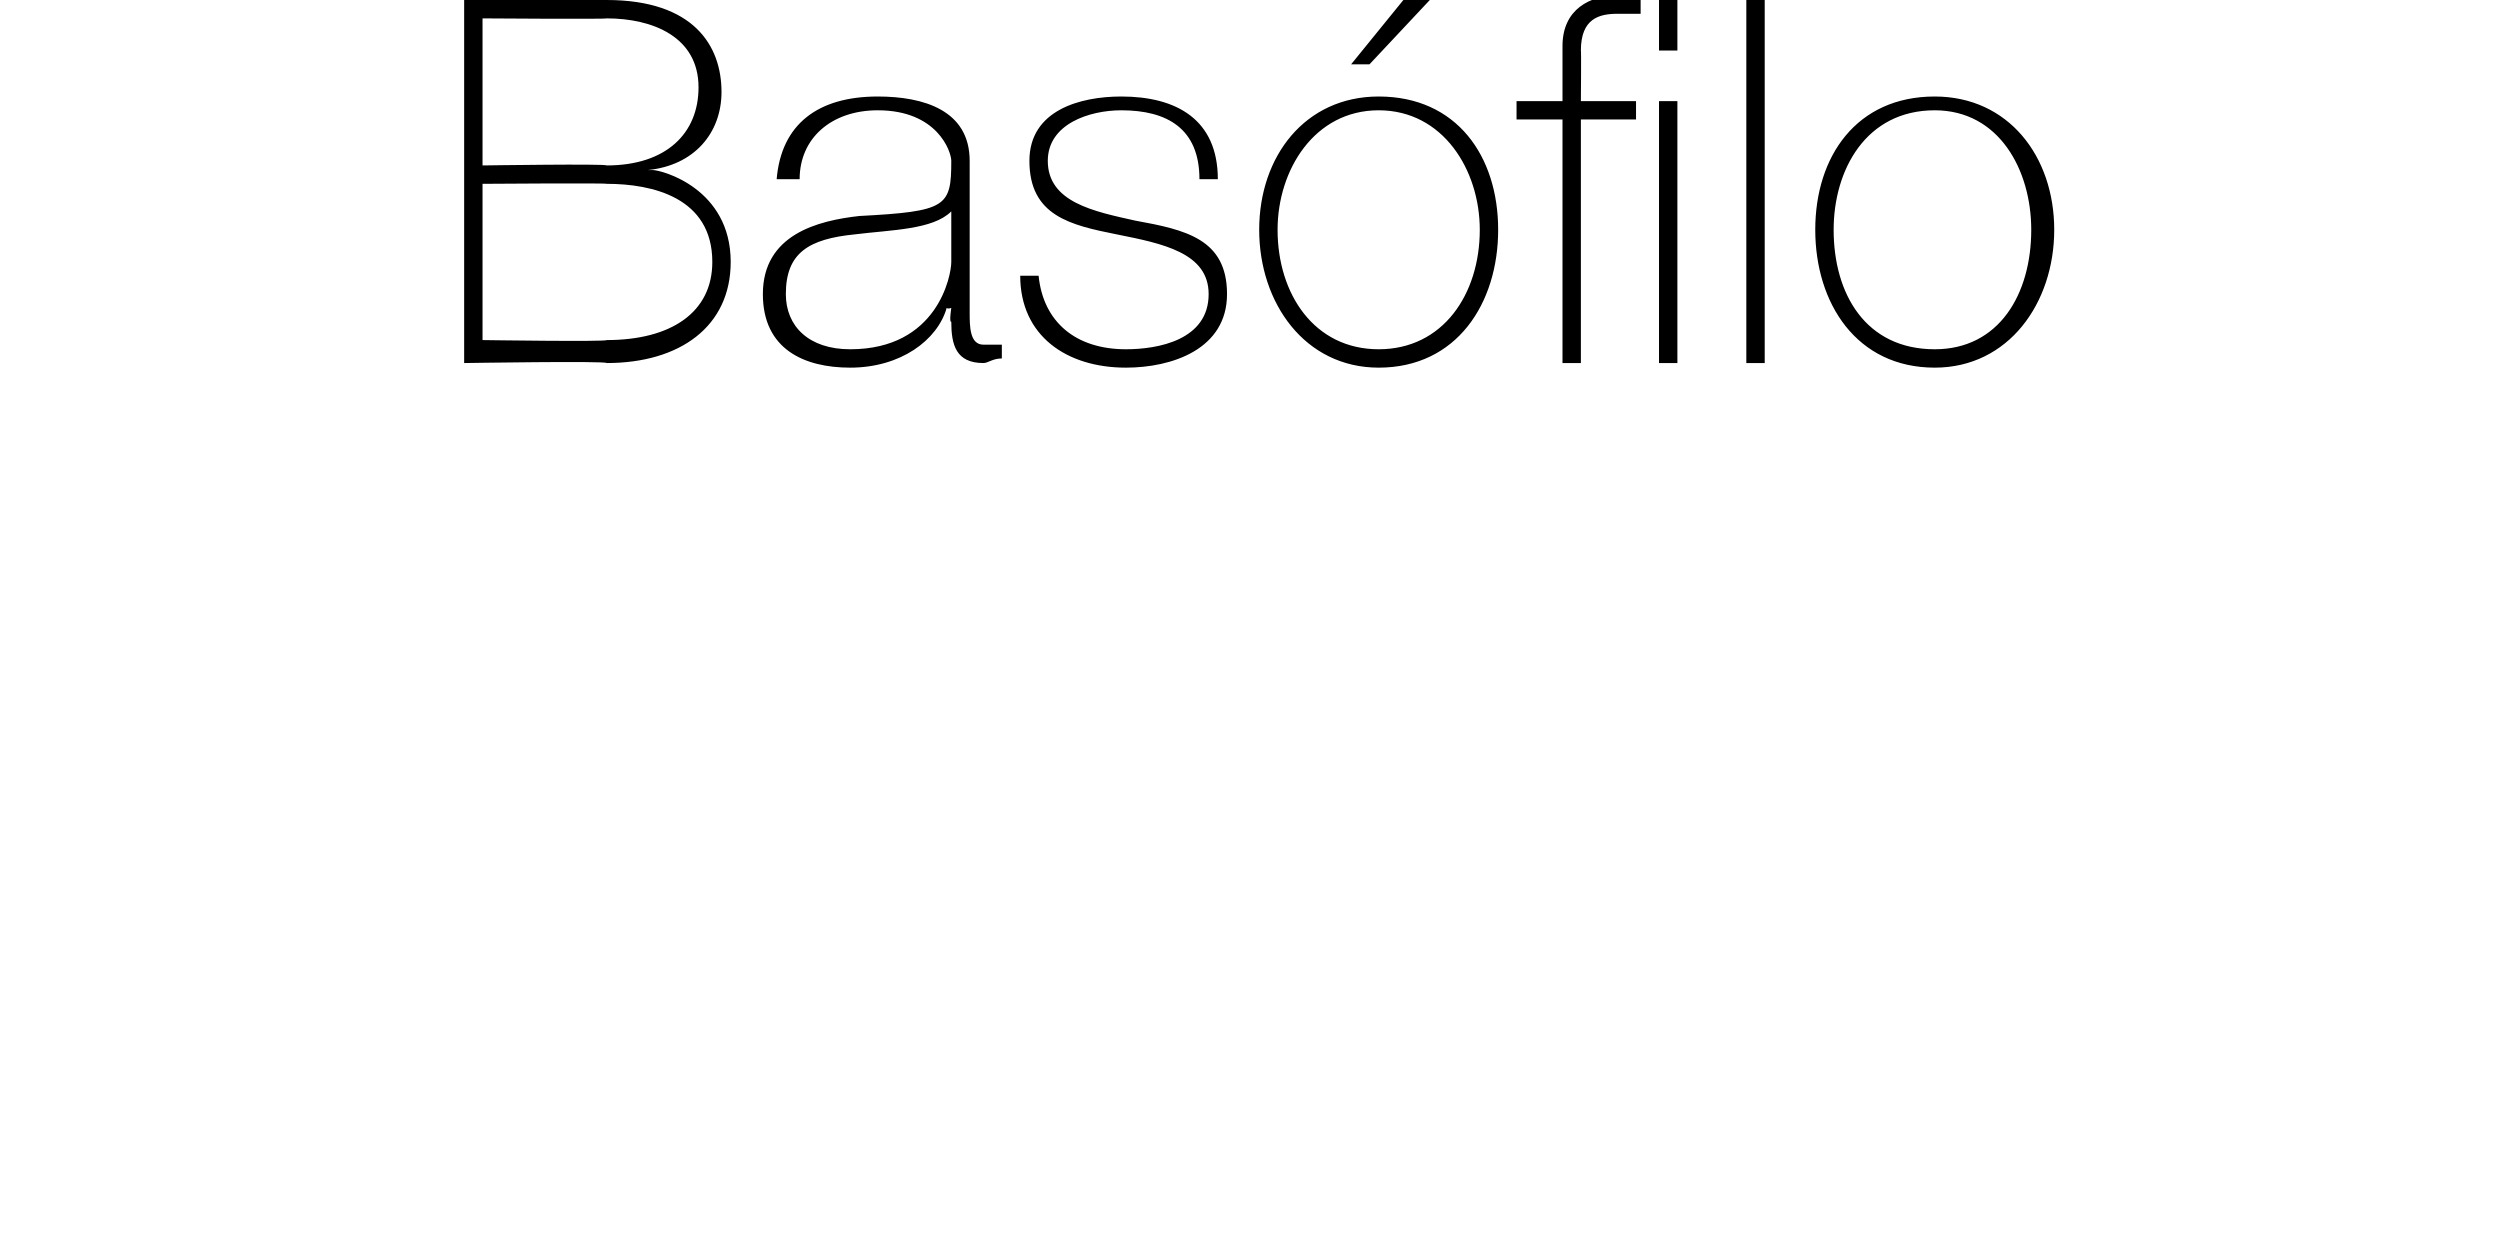 <?xml version="1.0" standalone="no"?><!DOCTYPE svg PUBLIC "-//W3C//DTD SVG 1.1//EN" "http://www.w3.org/Graphics/SVG/1.1/DTD/svg11.dtd"><svg xmlns="http://www.w3.org/2000/svg" version="1.1" width="54.4px" height="27.1px" viewBox="0 0 54.4 27.1">  <desc>Bas filo</desc>  <defs/>  <g id="Polygon84020">    <path d="M 10.5 7.4 C 10.5 7.4 13.2 7.44 13.2 7.4 C 14.6 7.4 15.5 6.8 15.5 5.7 C 15.5 4.3 14.2 4 13.2 4 C 13.2 3.98 10.5 4 10.5 4 L 10.5 7.4 Z M 10.1 0 C 10.1 0 13.2 0 13.2 0 C 15.1 0 15.7 1 15.7 2 C 15.7 2.9 15.1 3.6 14.1 3.7 C 14.1 3.7 14.2 3.7 14.2 3.7 C 14.4 3.7 15.9 4.1 15.9 5.7 C 15.9 7.1 14.8 7.9 13.2 7.9 C 13.2 7.85 10.1 7.9 10.1 7.9 L 10.1 0 Z M 10.5 3.6 C 10.5 3.6 13.2 3.56 13.2 3.6 C 14.5 3.6 15.2 2.9 15.2 1.9 C 15.2 0.8 14.2 0.4 13.2 0.4 C 13.2 0.42 10.5 0.4 10.5 0.4 L 10.5 3.6 Z M 20.7 4.6 C 20.3 5 19.4 5 18.6 5.1 C 17.6 5.2 17.1 5.5 17.1 6.4 C 17.1 7.1 17.6 7.6 18.5 7.6 C 20.4 7.6 20.7 6 20.7 5.7 C 20.7 5.7 20.7 4.6 20.7 4.6 Z M 21.1 6.8 C 21.1 7.1 21.1 7.5 21.4 7.5 C 21.5 7.5 21.6 7.5 21.8 7.5 C 21.8 7.5 21.8 7.8 21.8 7.8 C 21.6 7.8 21.5 7.9 21.4 7.9 C 20.8 7.9 20.7 7.5 20.7 7 C 20.65 7.03 20.7 6.7 20.7 6.7 C 20.7 6.7 20.63 6.73 20.6 6.7 C 20.4 7.4 19.6 8 18.5 8 C 17.5 8 16.6 7.6 16.6 6.4 C 16.6 5.1 17.8 4.8 18.7 4.7 C 20.6 4.6 20.7 4.5 20.7 3.5 C 20.7 3.3 20.4 2.4 19.1 2.4 C 18.1 2.4 17.4 3 17.4 3.9 C 17.4 3.9 16.9 3.9 16.9 3.9 C 17 2.7 17.8 2.1 19.1 2.1 C 20.1 2.1 21.1 2.4 21.1 3.5 C 21.1 3.5 21.1 6.8 21.1 6.8 Z M 22.6 6 C 22.7 7 23.4 7.6 24.5 7.6 C 25.2 7.6 26.3 7.4 26.3 6.4 C 26.3 5.5 25.3 5.3 24.3 5.1 C 23.3 4.9 22.4 4.7 22.4 3.5 C 22.4 2.4 23.5 2.1 24.4 2.1 C 25.6 2.1 26.5 2.6 26.5 3.9 C 26.5 3.9 26.1 3.9 26.1 3.9 C 26.1 2.8 25.4 2.4 24.4 2.4 C 23.7 2.4 22.8 2.7 22.8 3.5 C 22.8 4.4 23.8 4.6 24.7 4.8 C 25.8 5 26.7 5.2 26.7 6.4 C 26.7 7.6 25.5 8 24.5 8 C 23.2 8 22.2 7.3 22.2 6 C 22.2 6 22.6 6 22.6 6 Z M 30 2.1 C 31.7 2.1 32.6 3.4 32.6 5 C 32.6 6.6 31.7 8 30 8 C 28.4 8 27.4 6.6 27.4 5 C 27.4 3.4 28.4 2.1 30 2.1 Z M 30 7.6 C 31.4 7.6 32.2 6.4 32.2 5 C 32.2 3.7 31.4 2.4 30 2.4 C 28.6 2.4 27.8 3.7 27.8 5 C 27.8 6.4 28.6 7.6 30 7.6 Z M 30.7 -0.2 L 31.3 -0.2 L 29.8 1.4 L 29.4 1.4 L 30.7 -0.2 Z M 33 2.2 L 34 2.2 C 34 2.2 34 1.03 34 1 C 34 0.2 34.6 -0.1 35.2 -0.1 C 35.4 -0.1 35.6 -0.1 35.7 0 C 35.7 0 35.7 0.3 35.7 0.3 C 35.6 0.3 35.4 0.3 35.2 0.3 C 34.8 0.3 34.4 0.4 34.4 1.1 C 34.41 1.07 34.4 2.2 34.4 2.2 L 35.6 2.2 L 35.6 2.6 L 34.4 2.6 L 34.4 7.9 L 34 7.9 L 34 2.6 L 33 2.6 L 33 2.2 Z M 36.1 0 L 36.5 0 L 36.5 1.1 L 36.1 1.1 L 36.1 0 Z M 36.1 2.2 L 36.5 2.2 L 36.5 7.9 L 36.1 7.9 L 36.1 2.2 Z M 38.4 0 L 38.4 7.9 L 38 7.9 L 38 0 L 38.4 0 Z M 42.1 2.1 C 43.7 2.1 44.7 3.4 44.7 5 C 44.7 6.6 43.7 8 42.1 8 C 40.4 8 39.5 6.6 39.5 5 C 39.5 3.4 40.4 2.1 42.1 2.1 Z M 42.1 7.6 C 43.5 7.6 44.2 6.4 44.2 5 C 44.2 3.7 43.5 2.4 42.1 2.4 C 40.6 2.4 39.9 3.7 39.9 5 C 39.9 6.4 40.6 7.6 42.1 7.6 Z " stroke="none" fill="#000"/>  </g></svg>